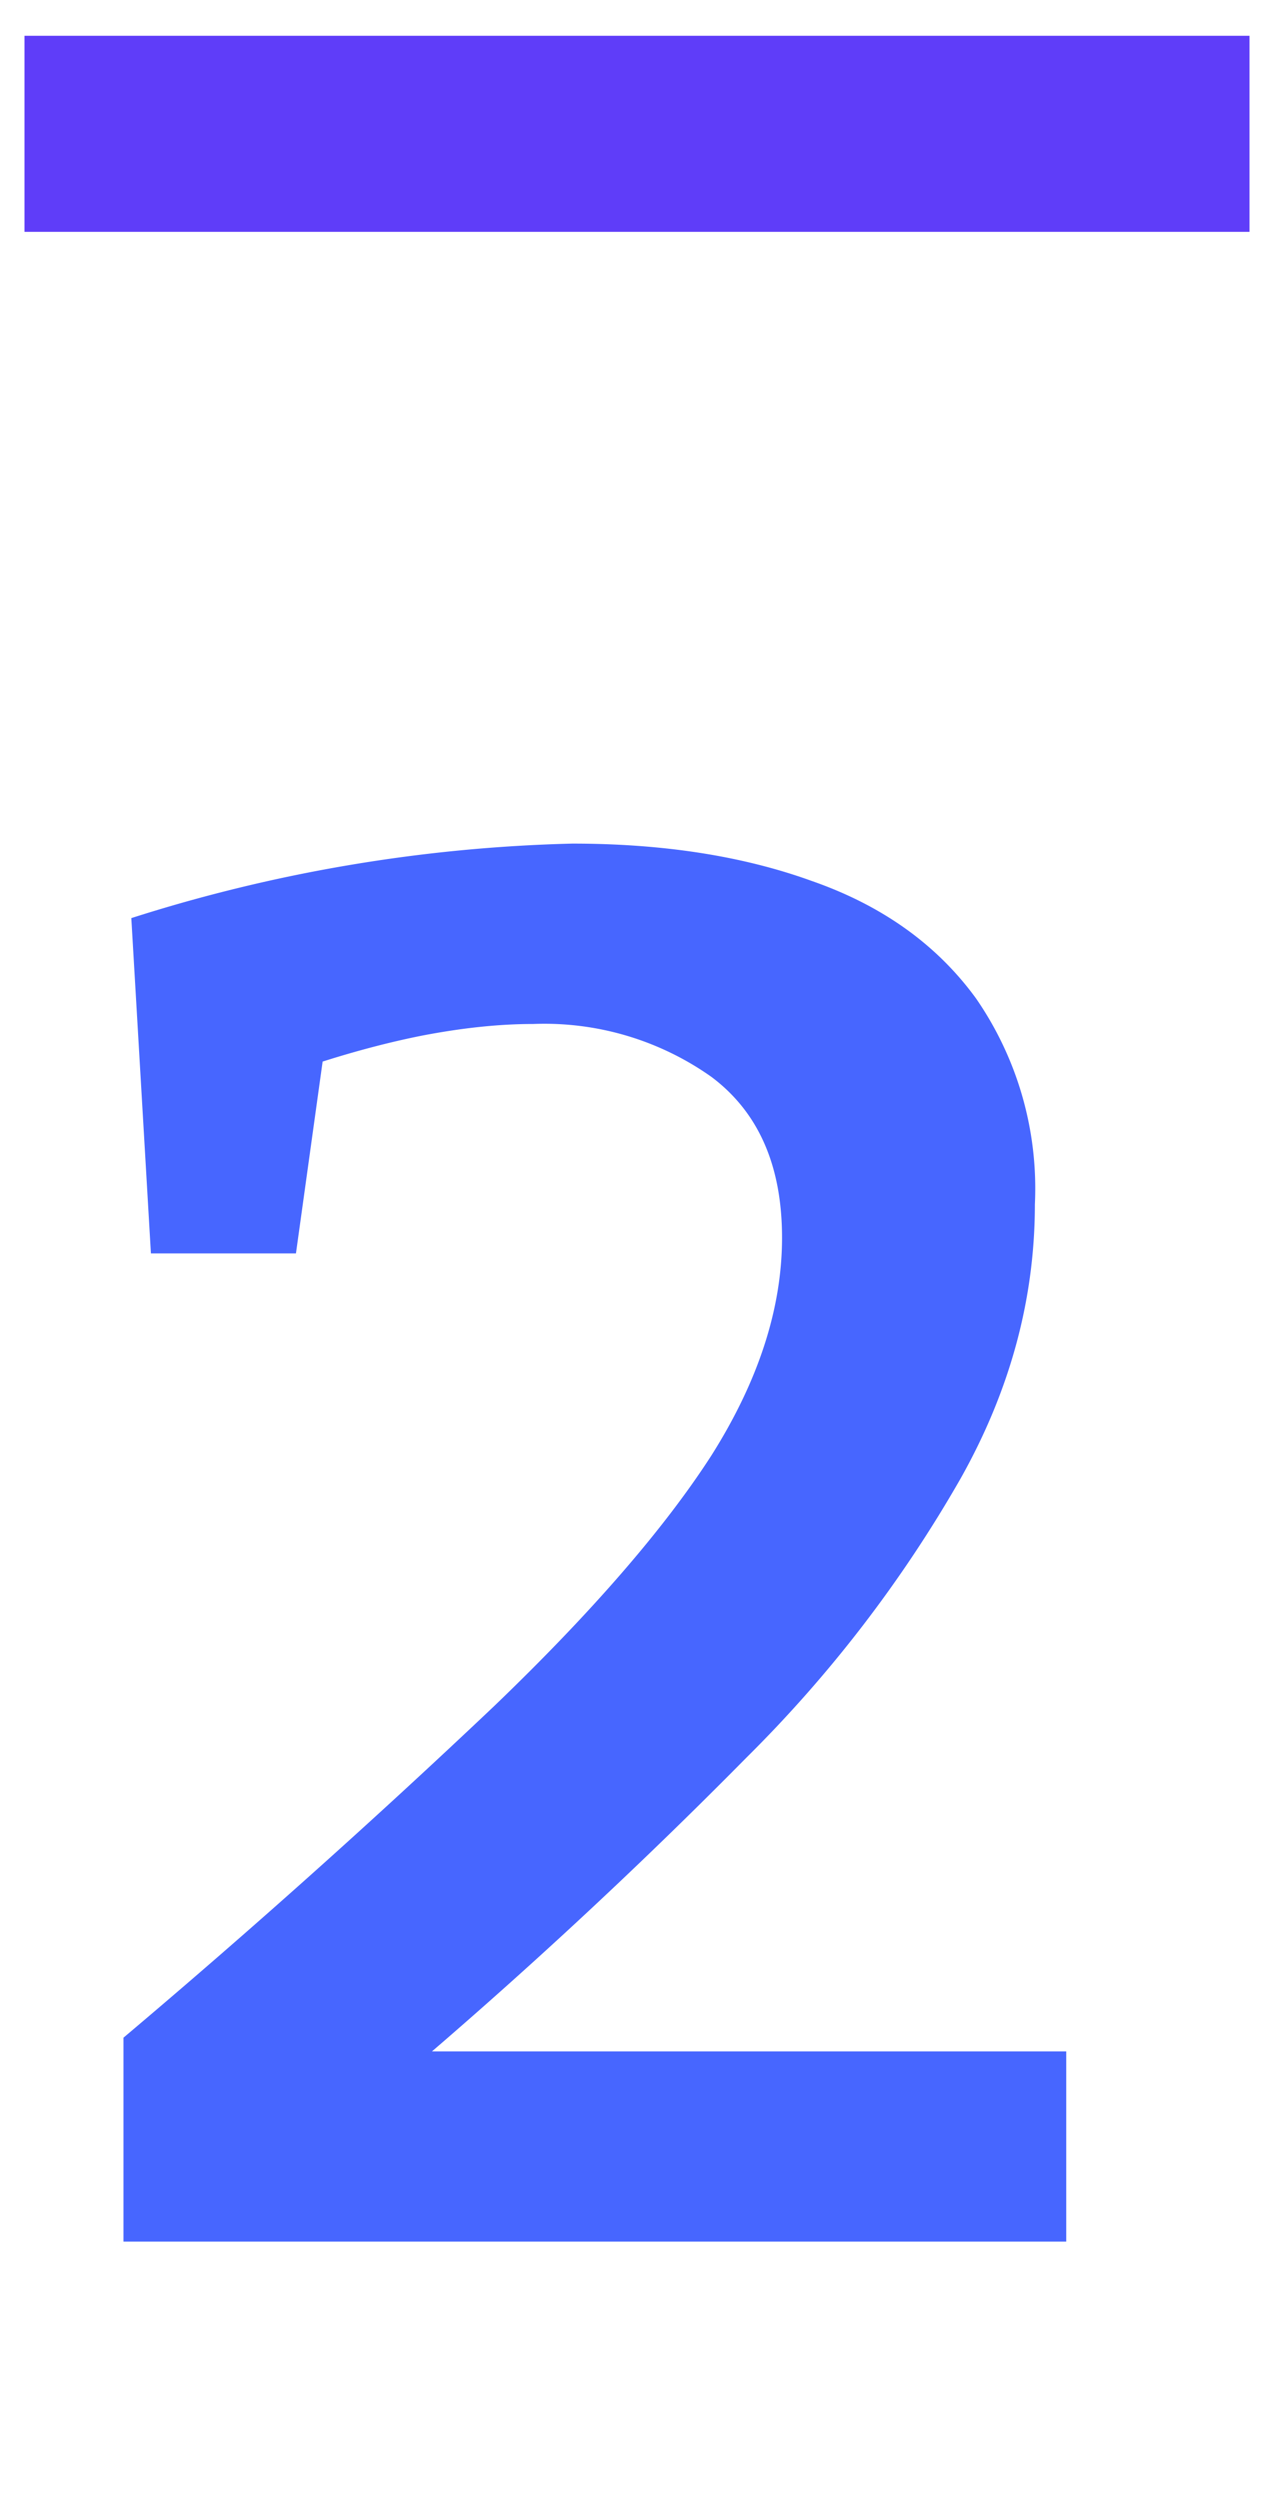 <svg xmlns="http://www.w3.org/2000/svg" width="26" height="51" fill="none"><g clip-path="url(#a)"><path fill="#5F3DF9" d="M25.5.73v4H.5v-4h25Z"/></g><path fill="#4766FF" d="M2.52 45.73v-4.16a176.9 176.9 0 0 0 7.56-6.76c2-1.92 3.48-3.63 4.44-5.12.96-1.52 1.44-3 1.44-4.44 0-1.47-.48-2.56-1.44-3.28a5.9 5.9 0 0 0-3.64-1.08c-.7 0-1.45.08-2.28.24-.8.16-1.63.39-2.48.68l.56-.84-.64 4.6H3.08l-.4-6.84a32.1 32.1 0 0 1 9-1.52c1.84 0 3.47.25 4.88.76 1.44.5 2.56 1.3 3.36 2.4a6.82 6.82 0 0 1 1.2 4.2c0 1.92-.5 3.79-1.52 5.6a26.56 26.56 0 0 1-4.36 5.68 108.4 108.4 0 0 1-7.08 6.56v-.56h13.6v3.88H2.52Z"/><defs><clipPath id="a"><path fill="#fff" d="M25.5 4.73v-4H.5v4z"/></clipPath></defs></svg>